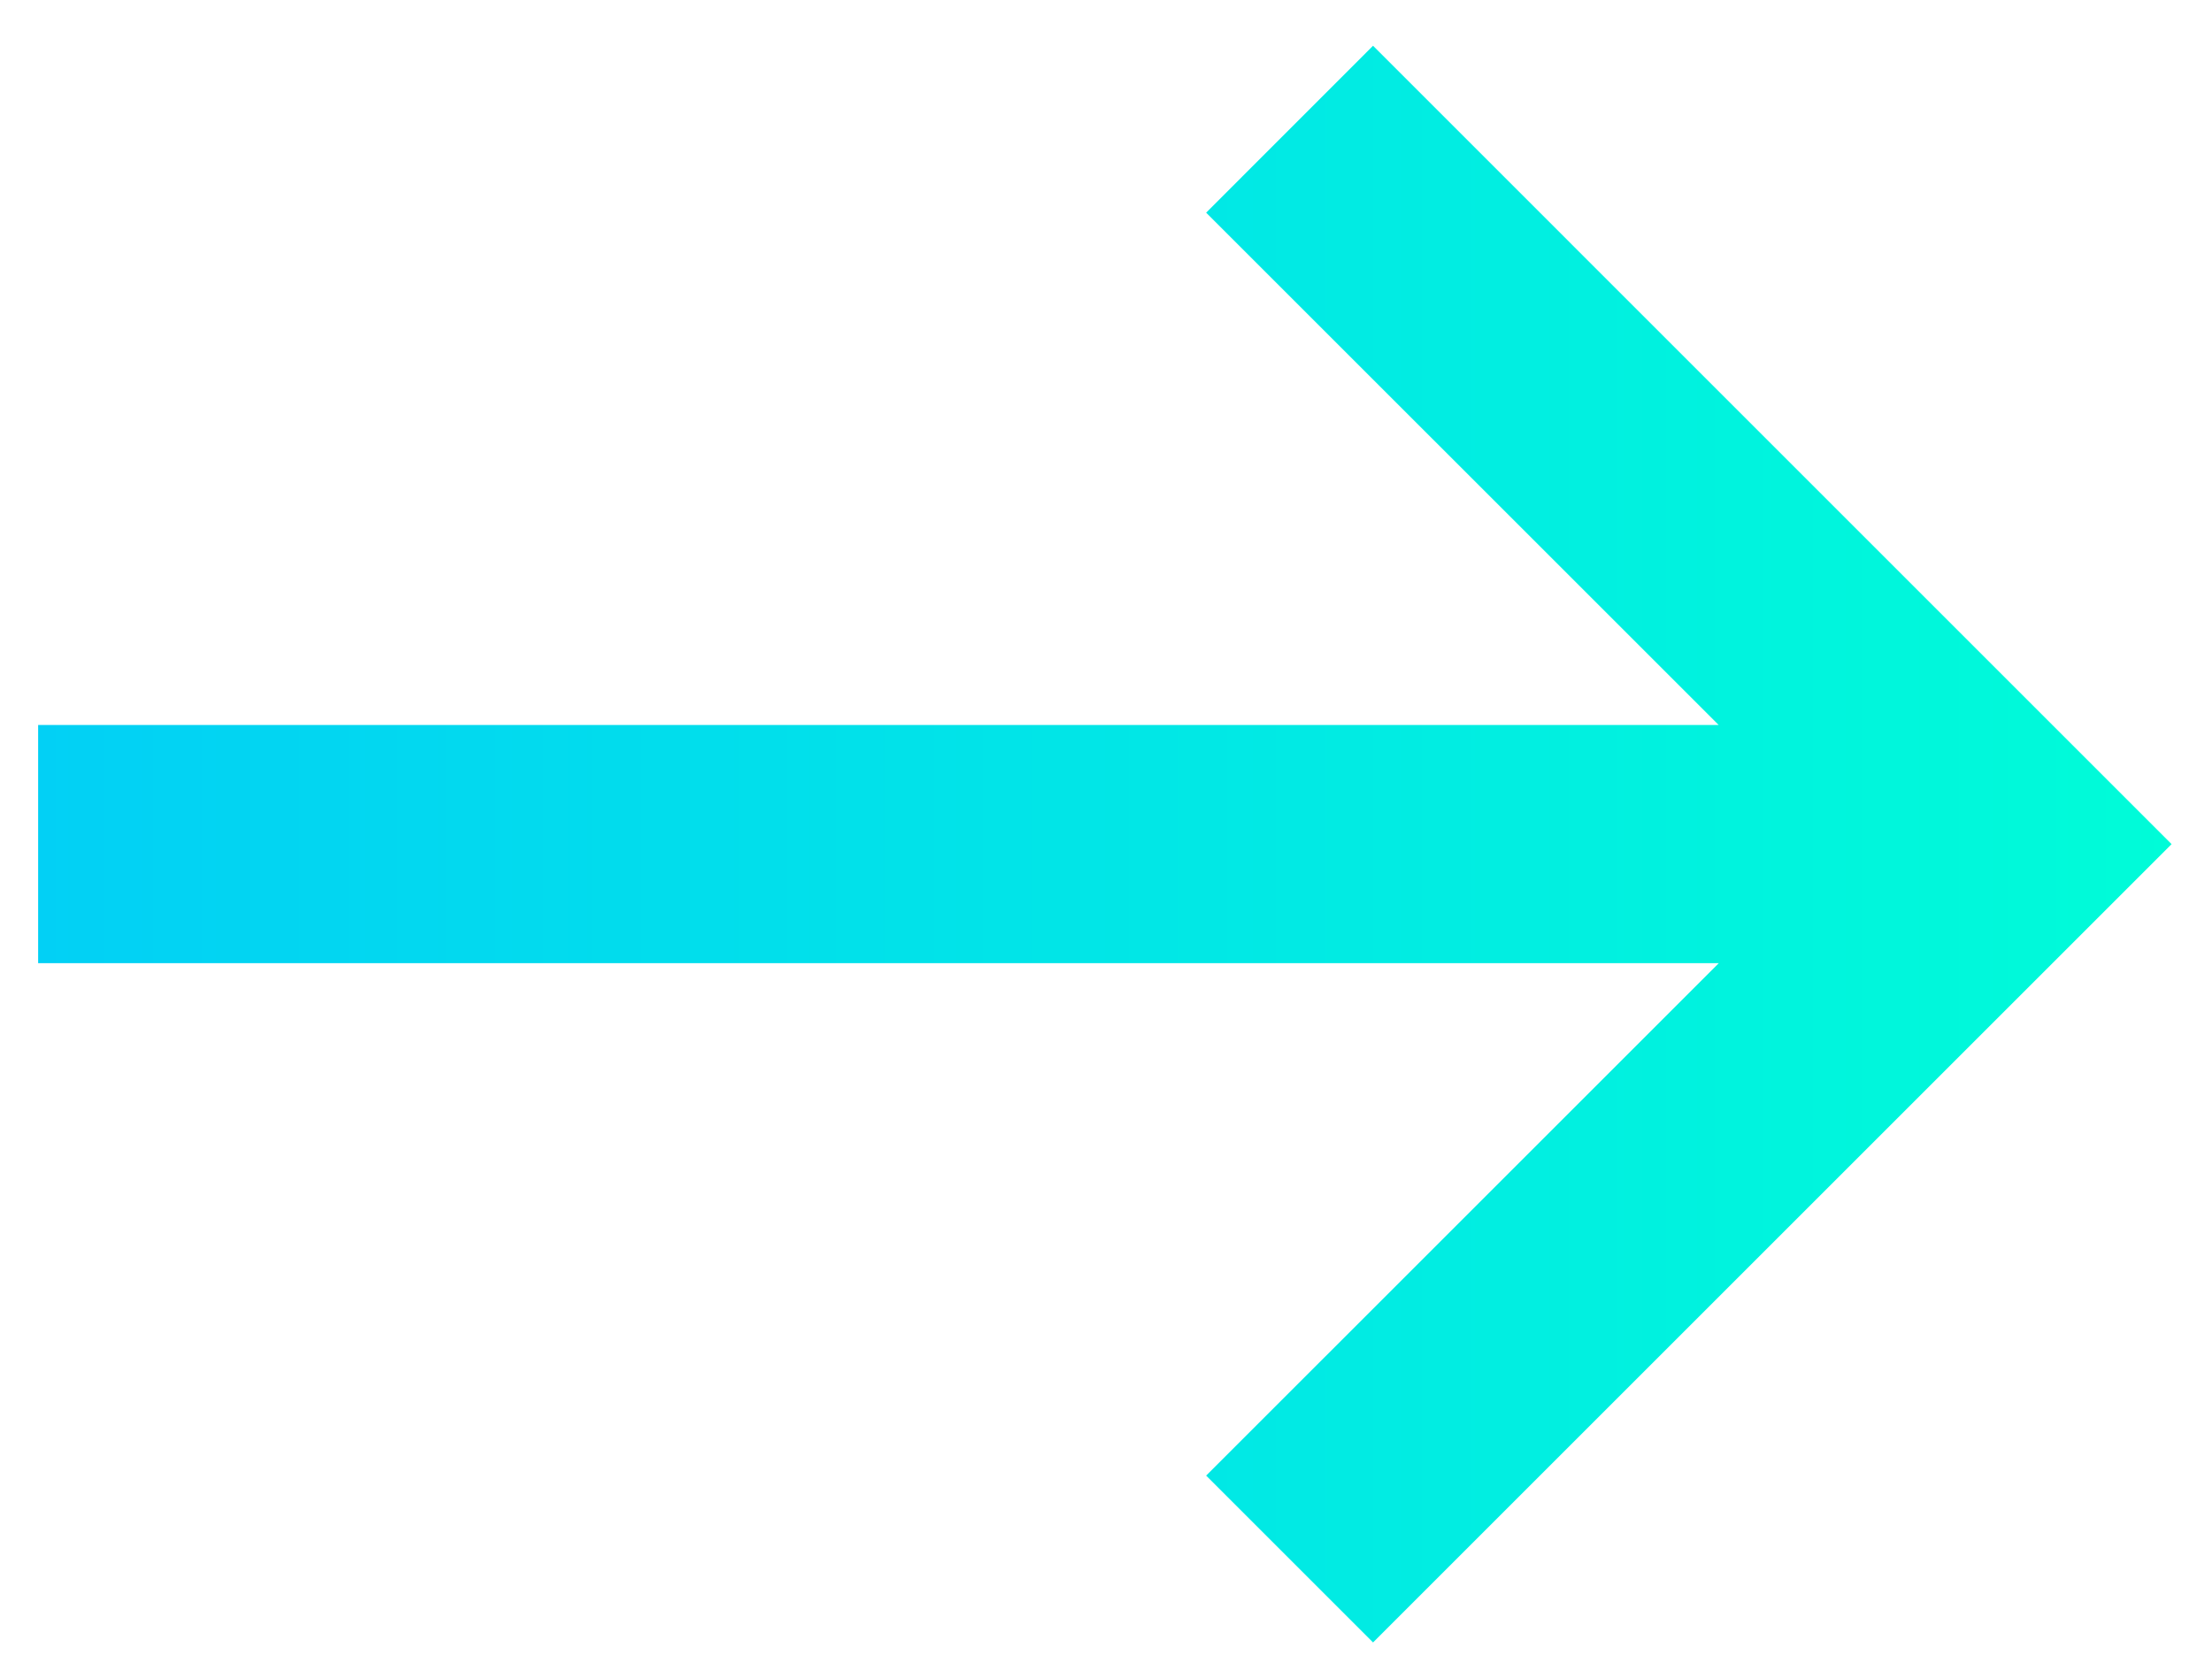 <?xml version="1.0" encoding="UTF-8"?>
<svg width="29px" height="22px" viewBox="0 0 29 22" version="1.1" xmlns="http://www.w3.org/2000/svg" xmlns:xlink="http://www.w3.org/1999/xlink">
    <!-- Generator: Sketch 53.2 (72643) - https://sketchapp.com -->
    <title>Combined Shape</title>
    <desc>Created with Sketch.</desc>
    <defs>
        <linearGradient x1="0%" y1="50%" x2="100%" y2="50%" id="linearGradient-1">
            <stop stop-color="#02D0F5" offset="0%"></stop>
            <stop stop-color="#00FCD8" offset="100%"></stop>
        </linearGradient>
    </defs>
    <g id="Page-1" stroke="none" stroke-width="1" fill="none" fill-rule="evenodd">
        <g id="Blog-2-Copy" transform="translate(-856, -1160)" fill="url(#linearGradient-1)">
            <g id="blog" transform="translate(535.5, 938.6)">
                <path d="M343.032,230.907 L336.313,224.189 L338.501,222 L348.97,232.47 L338.501,242.939 L336.313,240.751 L343.034,234.031 L321,234.031 L321,230.907 L343.032,230.907 Z" id="Combined-Shape"></path>
            </g>
        </g>
    </g>
</svg>